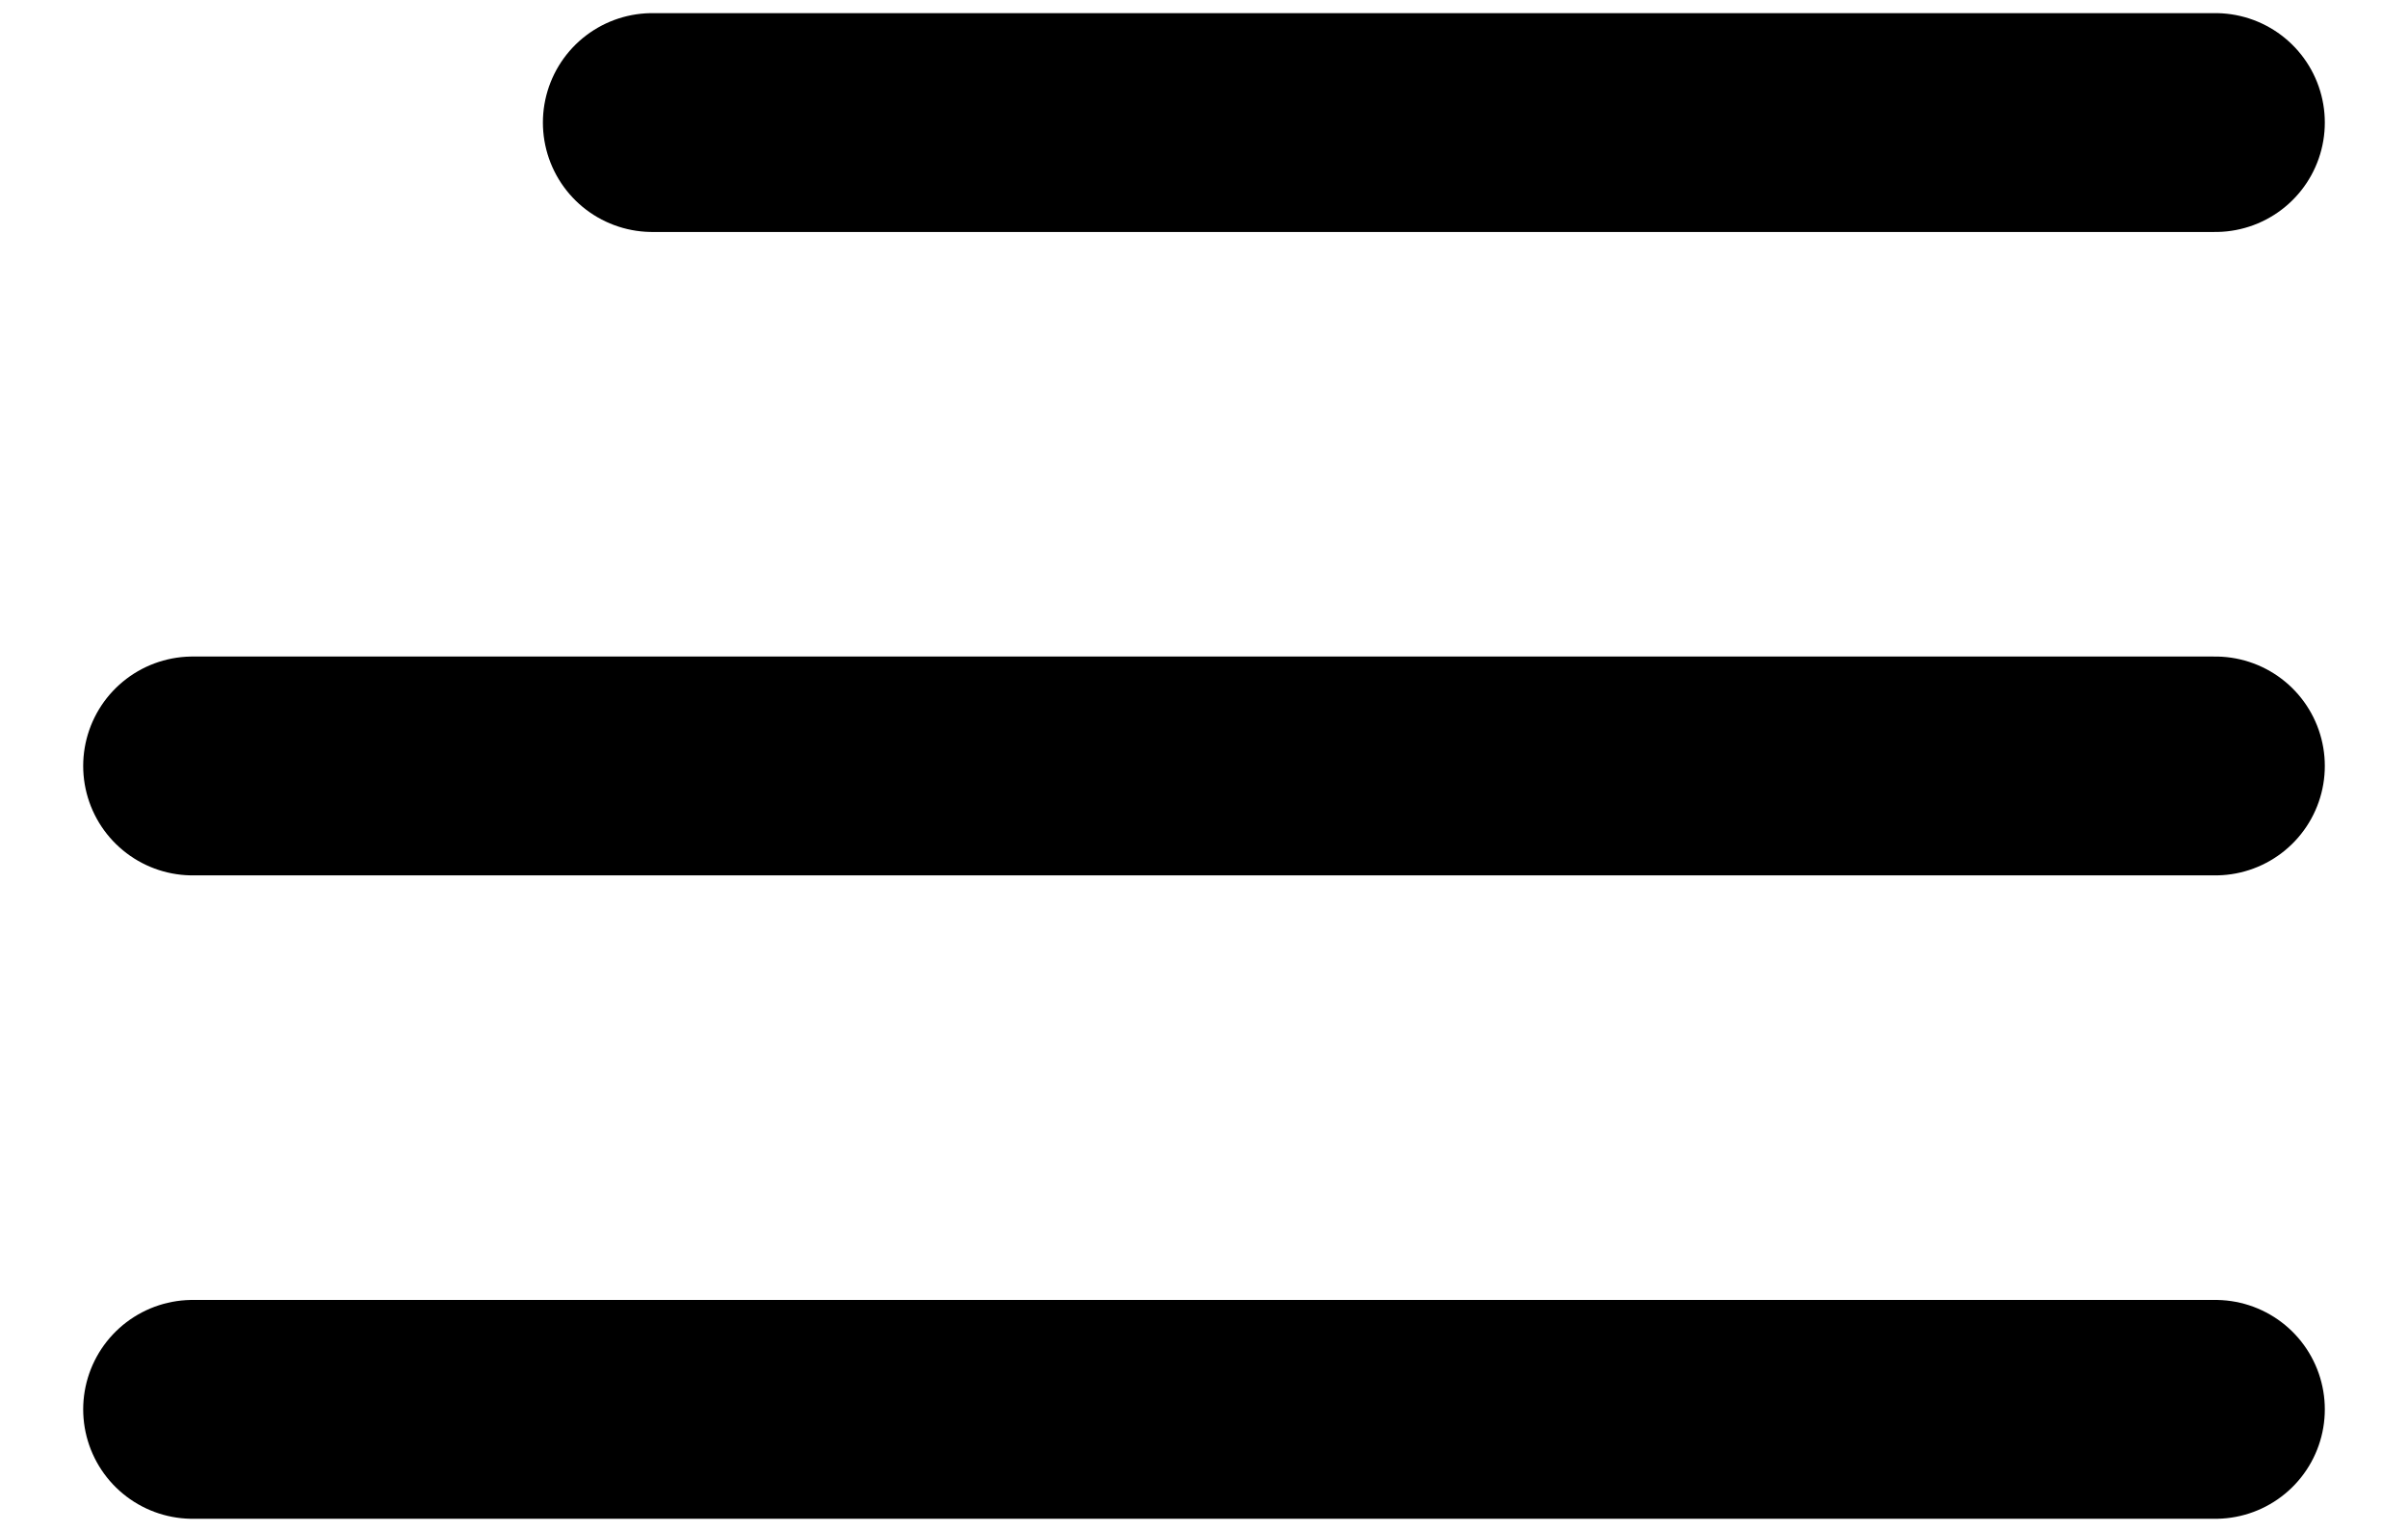 <svg width="22" height="14" viewBox="0 0 22 14" fill="none" xmlns="http://www.w3.org/2000/svg">
    <path d="M5.96 1.12L20.24 1.12" stroke="black" stroke-width="2" stroke-linecap="round"/>
    <path d="M1.76 7H20.24" stroke="black" stroke-width="2" stroke-linecap="round"/>
    <path d="M1.76 12.88H20.24" stroke="black" stroke-width="2" stroke-linecap="round"/>
</svg>

